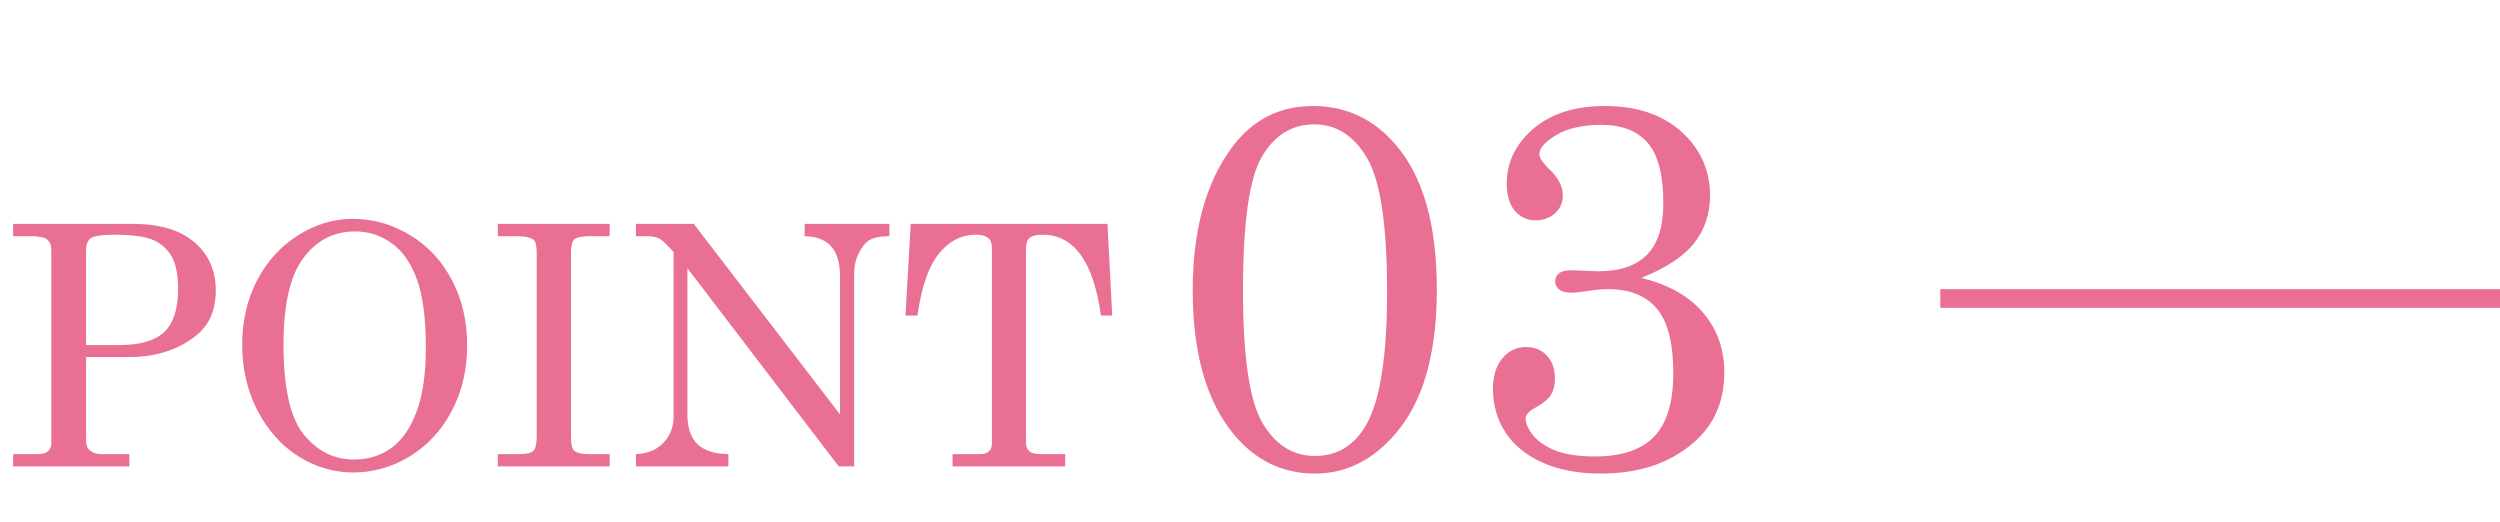 <svg width="134" height="28" viewBox="0 0 134 28" fill="none" xmlns="http://www.w3.org/2000/svg">
<path d="M0.703 12.001H7.11C8.558 12.001 9.662 12.329 10.424 12.985C11.185 13.642 11.566 14.5 11.566 15.56C11.566 16.621 11.215 17.43 10.512 17.986C9.545 18.754 8.353 19.138 6.935 19.138H4.614V23.576C4.614 23.834 4.676 24.019 4.799 24.13C4.963 24.27 5.183 24.341 5.458 24.341H6.935V25H0.703V24.341H2.004C2.262 24.341 2.449 24.291 2.566 24.191C2.689 24.086 2.751 23.945 2.751 23.77V13.407C2.751 13.144 2.675 12.953 2.522 12.836C2.37 12.719 2.083 12.66 1.661 12.66H0.703V12.001ZM4.614 18.496H6.381C7.5 18.496 8.306 18.265 8.798 17.802C9.296 17.333 9.545 16.562 9.545 15.49C9.545 14.74 9.434 14.166 9.211 13.768C8.988 13.363 8.66 13.065 8.227 12.871C7.799 12.678 7.093 12.581 6.108 12.581C5.458 12.581 5.045 12.643 4.869 12.766C4.699 12.889 4.614 13.102 4.614 13.407V18.496ZM18.896 11.729C19.992 11.729 21.018 12.019 21.973 12.599C22.934 13.173 23.684 13.979 24.223 15.016C24.768 16.047 25.04 17.21 25.04 18.505C25.04 19.8 24.768 20.969 24.223 22.012C23.678 23.055 22.928 23.869 21.973 24.455C21.023 25.035 20.016 25.325 18.949 25.325C17.906 25.325 16.928 25.041 16.014 24.473C15.1 23.898 14.364 23.081 13.808 22.02C13.257 20.954 12.981 19.773 12.981 18.479C12.981 17.201 13.248 16.05 13.781 15.024C14.32 13.993 15.056 13.188 15.987 12.607C16.919 12.021 17.889 11.729 18.896 11.729ZM19.037 12.405C17.895 12.405 16.969 12.88 16.26 13.829C15.551 14.778 15.196 16.325 15.196 18.47C15.196 20.796 15.56 22.404 16.286 23.295C17.013 24.186 17.912 24.631 18.984 24.631C19.734 24.631 20.394 24.429 20.962 24.024C21.53 23.62 21.981 22.979 22.315 22.1C22.655 21.221 22.825 20.066 22.825 18.637C22.825 17.078 22.667 15.862 22.351 14.989C22.034 14.11 21.583 13.46 20.997 13.038C20.411 12.616 19.758 12.405 19.037 12.405ZM26.684 12.001H32.678V12.66H31.649C31.192 12.66 30.902 12.719 30.779 12.836C30.662 12.947 30.604 13.188 30.604 13.557V23.4C30.604 23.793 30.656 24.039 30.762 24.139C30.902 24.273 31.157 24.341 31.526 24.341H32.678V25H26.684V24.341H27.817C28.216 24.341 28.474 24.282 28.591 24.165C28.708 24.048 28.767 23.793 28.767 23.4V13.557C28.767 13.182 28.714 12.95 28.608 12.862C28.444 12.727 28.143 12.66 27.703 12.66H26.684V12.001ZM34.084 12.001H37.187L45.026 22.214V14.822C45.026 14.078 44.856 13.527 44.517 13.17C44.206 12.842 43.743 12.672 43.128 12.66V12.001H47.672V12.66C47.209 12.66 46.863 12.725 46.635 12.854C46.406 12.982 46.207 13.217 46.037 13.557C45.867 13.896 45.782 14.269 45.782 14.673V25H44.956L36.844 14.374V22.214C36.844 22.923 37.023 23.453 37.38 23.805C37.737 24.15 38.291 24.329 39.041 24.341V25H34.084V24.341C34.705 24.317 35.197 24.115 35.56 23.734C35.924 23.348 36.105 22.876 36.105 22.319V13.504L35.956 13.346C35.663 13.029 35.455 12.842 35.332 12.783C35.162 12.701 34.942 12.66 34.673 12.66H34.084V12.001ZM48.815 12.001H59.361L59.616 16.914H59.01C58.611 14.025 57.568 12.581 55.881 12.581C55.541 12.581 55.307 12.64 55.178 12.757C55.055 12.874 54.993 13.067 54.993 13.337V23.726C54.993 23.936 55.055 24.092 55.178 24.191C55.301 24.291 55.503 24.341 55.784 24.341H57.094V25H51.056V24.341H52.55C52.749 24.341 52.901 24.291 53.007 24.191C53.112 24.092 53.165 23.96 53.165 23.796V13.258C53.165 13.035 53.098 12.868 52.963 12.757C52.828 12.64 52.611 12.581 52.312 12.581C51.463 12.581 50.754 12.982 50.185 13.785C49.717 14.447 49.38 15.49 49.175 16.914H48.533L48.815 12.001ZM70.37 5.682C72.147 5.682 73.628 6.374 74.813 7.76C76.28 9.464 77.014 12.048 77.014 15.512C77.014 18.729 76.376 21.181 75.1 22.867C73.824 24.544 72.284 25.383 70.479 25.383C68.738 25.383 67.284 24.676 66.118 23.264C64.659 21.486 63.93 18.921 63.93 15.566C63.93 12.376 64.618 9.838 65.995 7.951C67.097 6.438 68.556 5.682 70.37 5.682ZM70.452 6.666C69.249 6.666 68.31 7.245 67.635 8.402C66.961 9.551 66.624 11.939 66.624 15.566C66.624 19.112 66.97 21.477 67.663 22.662C68.364 23.847 69.303 24.439 70.479 24.439C71.664 24.439 72.575 23.893 73.213 22.799C73.97 21.495 74.348 19.116 74.348 15.662C74.348 12.089 73.993 9.697 73.282 8.484C72.571 7.272 71.627 6.666 70.452 6.666ZM87.979 14.896C89.282 15.216 90.299 15.744 91.028 16.482C91.957 17.421 92.422 18.583 92.422 19.969C92.422 21.537 91.866 22.794 90.754 23.742C89.487 24.836 87.838 25.383 85.805 25.383C84.584 25.383 83.531 25.182 82.647 24.781C81.772 24.38 81.116 23.838 80.678 23.154C80.241 22.471 80.022 21.701 80.022 20.844C80.022 20.151 80.191 19.604 80.528 19.203C80.865 18.802 81.289 18.602 81.799 18.602C82.264 18.602 82.638 18.756 82.92 19.066C83.203 19.367 83.344 19.782 83.344 20.311C83.344 20.648 83.271 20.935 83.126 21.172C82.98 21.4 82.724 21.614 82.36 21.814C81.968 22.024 81.772 22.225 81.772 22.416C81.772 22.689 81.909 22.999 82.182 23.346C82.465 23.683 82.875 23.956 83.413 24.166C83.959 24.366 84.648 24.467 85.477 24.467C86.908 24.467 87.965 24.116 88.649 23.414C89.342 22.703 89.688 21.568 89.688 20.01C89.688 18.378 89.392 17.221 88.799 16.537C88.216 15.844 87.346 15.498 86.188 15.498C85.878 15.498 85.491 15.534 85.026 15.607C84.652 15.662 84.383 15.69 84.219 15.69C83.946 15.69 83.732 15.635 83.577 15.525C83.431 15.407 83.358 15.261 83.358 15.088C83.358 14.896 83.426 14.751 83.563 14.65C83.709 14.541 83.941 14.486 84.26 14.486L85.012 14.514L85.668 14.541C86.826 14.541 87.696 14.245 88.28 13.652C88.863 13.06 89.155 12.144 89.155 10.904C89.155 9.382 88.877 8.302 88.321 7.664C87.765 7.017 86.935 6.693 85.832 6.693C84.821 6.693 84.014 6.876 83.413 7.24C82.811 7.605 82.51 7.942 82.51 8.252C82.51 8.452 82.683 8.721 83.03 9.059C83.522 9.514 83.768 9.988 83.768 10.48C83.768 10.854 83.631 11.169 83.358 11.424C83.084 11.679 82.734 11.807 82.305 11.807C81.849 11.807 81.476 11.633 81.184 11.287C80.901 10.941 80.76 10.458 80.76 9.838C80.76 8.872 81.107 8.015 81.799 7.268C82.784 6.21 84.192 5.682 86.024 5.682C87.737 5.682 89.105 6.142 90.126 7.062C91.146 7.983 91.657 9.122 91.657 10.48C91.657 11.456 91.379 12.299 90.823 13.01C90.276 13.721 89.328 14.35 87.979 14.896Z" fill="#E97093"/>
<line x1="104" y1="16" x2="134" y2="16" stroke="#E97093"/>
</svg>
